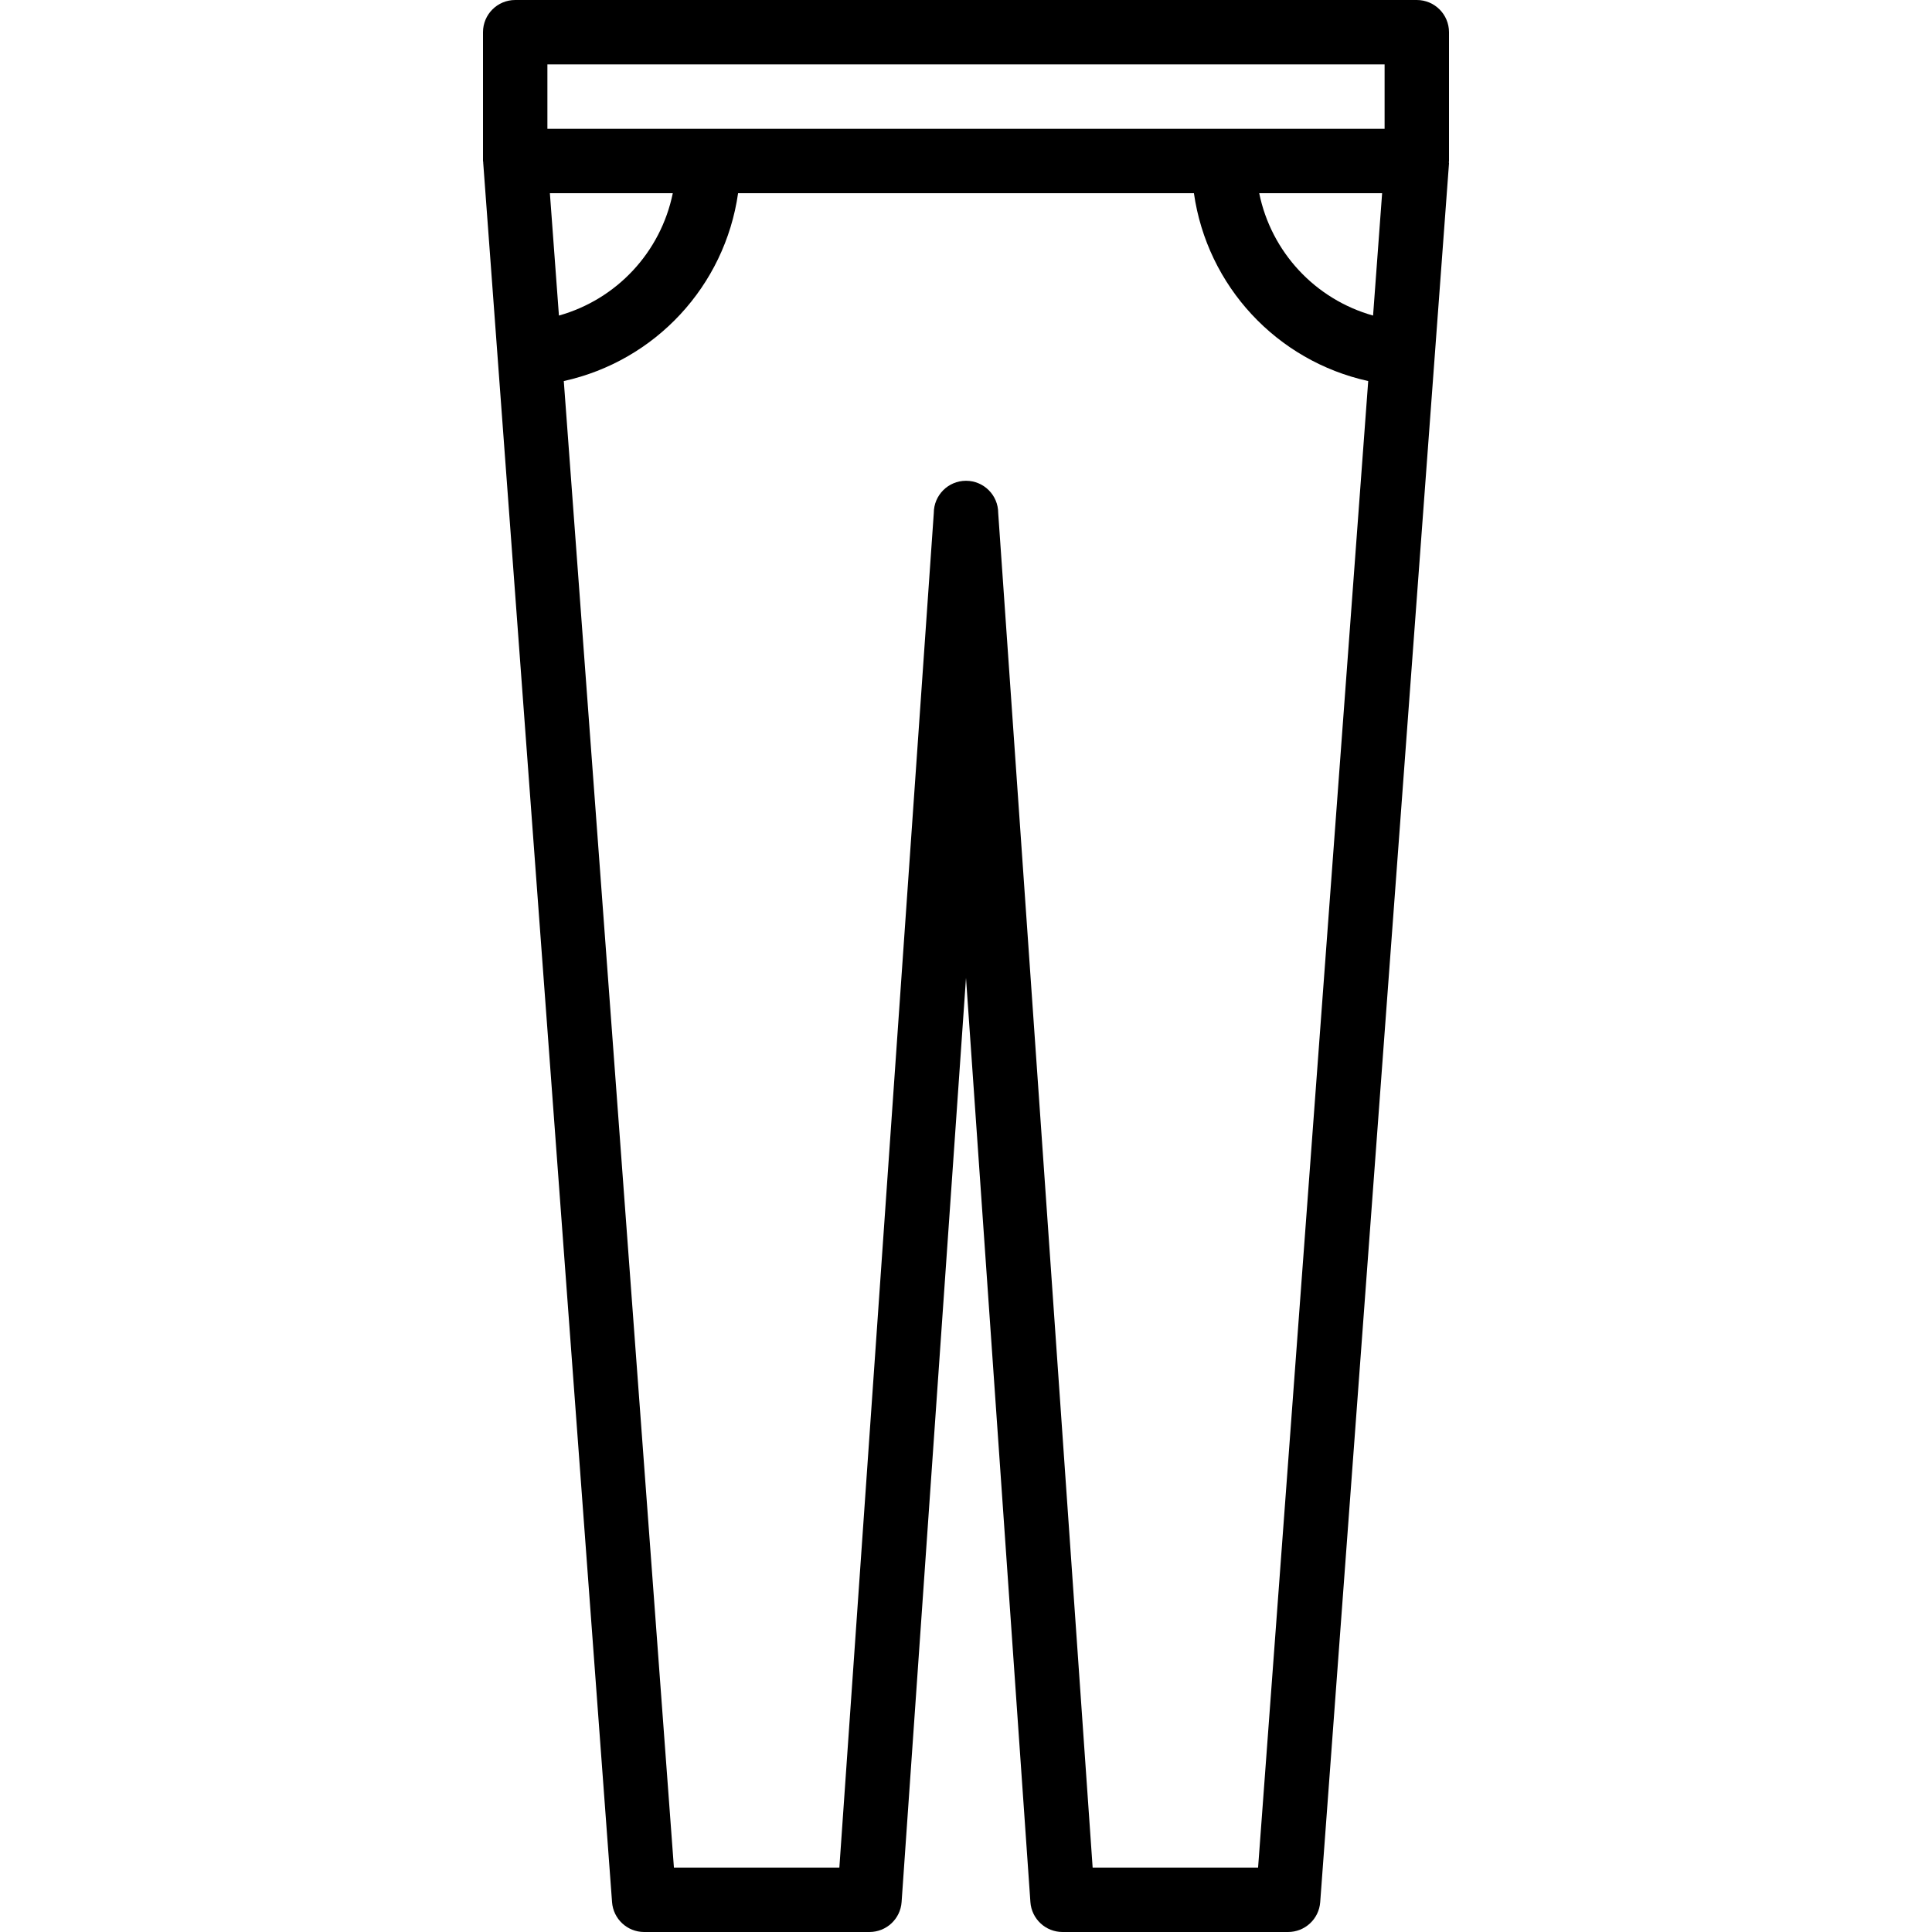 <?xml version="1.0" encoding="iso-8859-1"?>
<!-- Generator: Adobe Illustrator 19.0.0, SVG Export Plug-In . SVG Version: 6.00 Build 0)  -->
<svg version="1.1" id="Capa_1" xmlns="http://www.w3.org/2000/svg" xmlns:xlink="http://www.w3.org/1999/xlink" x="0px" y="0px"
	 viewBox="0 0 480 480" style="enable-background:new 0 0 480 480;" xml:space="preserve">
<g>
	<g>
		<path d="M360,8c0-4.418-3.582-8-8-8H128c-4.418,0-8,3.582-8,8v32c0,0.112,0.056,0.2,0.064,0.304s-0.048,0.192,0,0.288l32,432
			c0.309,4.161,3.764,7.386,7.936,7.408h56c4.211,0.01,7.709-3.247,8-7.448l16-229.6l16,229.6c0.291,4.201,3.789,7.458,8,7.448h56
			c4.197,0.011,7.689-3.222,8-7.408l32-432c0-0.096-0.04-0.192-0.04-0.288S360,40.112,360,40V8z M136.616,48h30.536
			c-2.992,14.631-13.91,26.364-28.288,30.4L136.616,48z M312.568,464h-41.104L248,127.448c0-4.418-3.582-8-8-8s-8,3.582-8,8
			L208.536,464h-41.104l-27.36-369.328c22.751-5.011,40.008-23.61,43.304-46.672h113.248c3.296,23.062,20.553,41.661,43.304,46.672
			L312.568,464z M341.136,78.4c-14.378-4.036-25.296-15.769-28.288-30.4h30.536L341.136,78.4z M344,32H136V16h208V32z"/>
	</g>
</g>
<g>
</g>
<g>
</g>
<g>
</g>
<g>
</g>
<g>
</g>
<g>
</g>
<g>
</g>
<g>
</g>
<g>
</g>
<g>
</g>
<g>
</g>
<g>
</g>
<g>
</g>
<g>
</g>
<g>
</g>
</svg>
